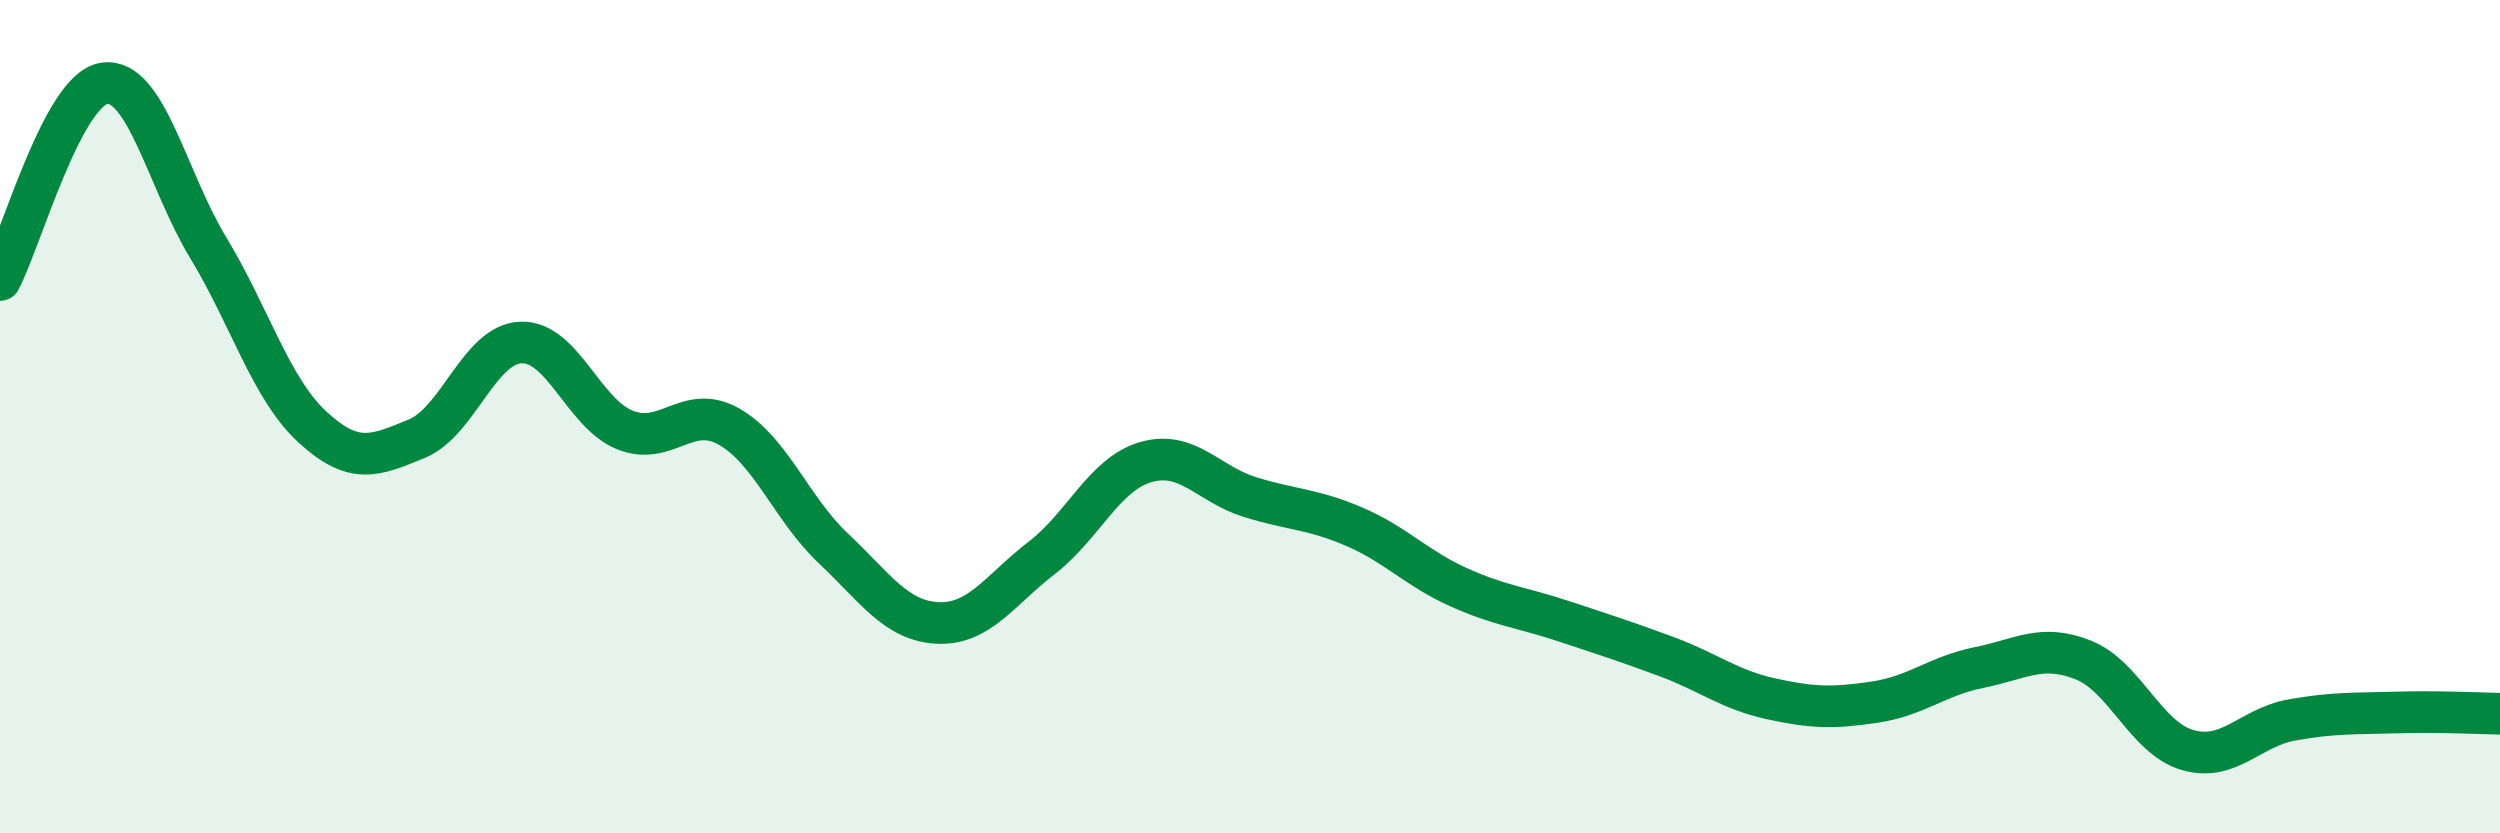 
    <svg width="60" height="20" viewBox="0 0 60 20" xmlns="http://www.w3.org/2000/svg">
      <path
        d="M 0,6.72 C 0.5,5.78 1.5,2.15 2.5,2 C 3.5,1.85 4,4.3 5,5.95 C 6,7.6 6.5,9.33 7.5,10.25 C 8.5,11.17 9,10.94 10,10.53 C 11,10.12 11.5,8.26 12.5,8.22 C 13.5,8.18 14,9.92 15,10.32 C 16,10.72 16.5,9.67 17.5,10.24 C 18.5,10.81 19,12.22 20,13.16 C 21,14.1 21.5,14.9 22.5,14.95 C 23.5,15 24,14.16 25,13.39 C 26,12.62 26.5,11.38 27.5,11.09 C 28.5,10.8 29,11.62 30,11.93 C 31,12.24 31.5,12.21 32.5,12.64 C 33.5,13.07 34,13.64 35,14.09 C 36,14.54 36.5,14.57 37.5,14.9 C 38.5,15.23 39,15.39 40,15.76 C 41,16.13 41.5,16.55 42.5,16.77 C 43.5,16.99 44,17 45,16.85 C 46,16.7 46.5,16.22 47.5,16.02 C 48.5,15.82 49,15.44 50,15.84 C 51,16.24 51.5,17.71 52.5,18 C 53.5,18.29 54,17.46 55,17.28 C 56,17.1 56.5,17.13 57.5,17.1 C 58.5,17.07 59.5,17.12 60,17.13L60 20L0 20Z"
        fill="#008740"
        opacity="0.1"
        stroke-linecap="round"
        stroke-linejoin="round"
      />
      <path
        d="M 0,6.72 C 0.5,5.78 1.5,2.15 2.5,2 C 3.5,1.85 4,4.3 5,5.95 C 6,7.6 6.5,9.33 7.5,10.25 C 8.5,11.17 9,10.94 10,10.53 C 11,10.12 11.5,8.26 12.5,8.22 C 13.5,8.18 14,9.92 15,10.32 C 16,10.72 16.5,9.67 17.5,10.24 C 18.5,10.81 19,12.22 20,13.16 C 21,14.1 21.5,14.9 22.5,14.95 C 23.5,15 24,14.16 25,13.39 C 26,12.62 26.5,11.38 27.5,11.09 C 28.5,10.8 29,11.62 30,11.93 C 31,12.24 31.5,12.21 32.5,12.64 C 33.5,13.07 34,13.64 35,14.09 C 36,14.54 36.5,14.57 37.5,14.9 C 38.5,15.23 39,15.39 40,15.76 C 41,16.13 41.5,16.55 42.5,16.77 C 43.5,16.99 44,17 45,16.85 C 46,16.7 46.5,16.22 47.5,16.02 C 48.5,15.82 49,15.44 50,15.84 C 51,16.24 51.5,17.71 52.5,18 C 53.5,18.29 54,17.46 55,17.28 C 56,17.1 56.5,17.13 57.5,17.1 C 58.5,17.07 59.5,17.12 60,17.13"
        stroke="#008740"
        stroke-width="1"
        fill="none"
        stroke-linecap="round"
        stroke-linejoin="round"
      />
    </svg>
  